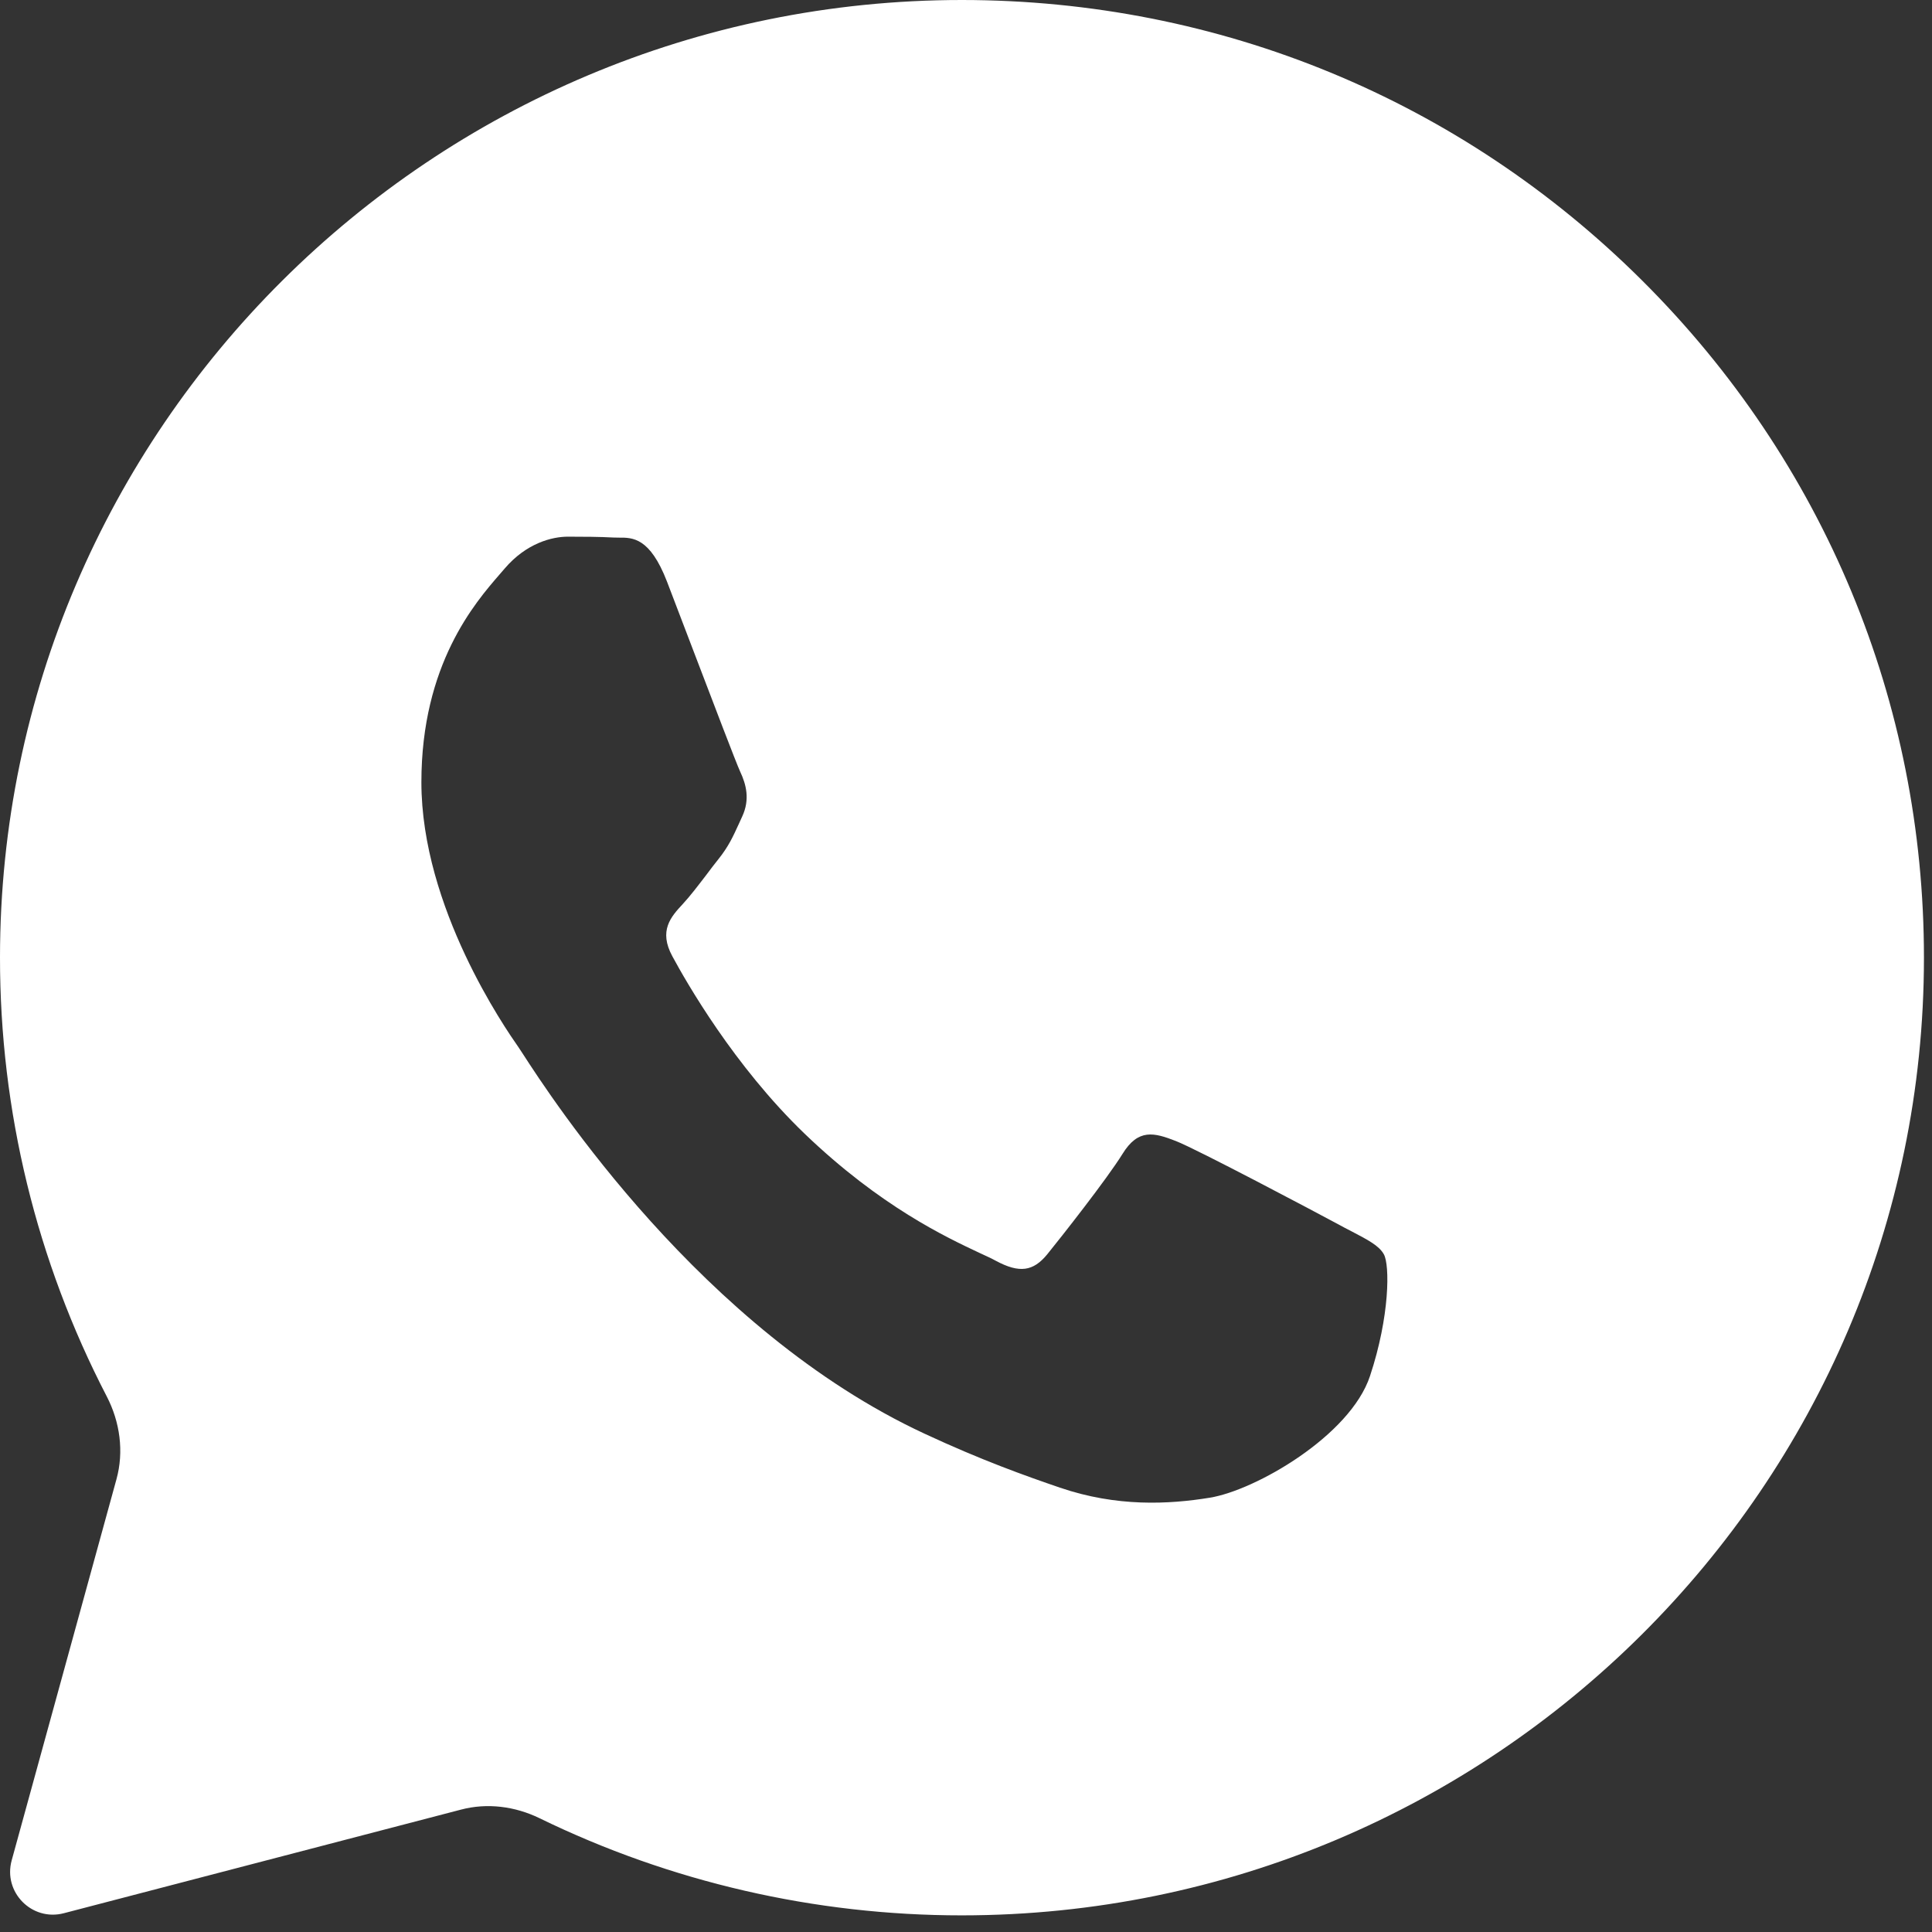 <?xml version="1.0" encoding="UTF-8"?> <svg xmlns="http://www.w3.org/2000/svg" width="18" height="18" viewBox="0 0 18 18" fill="none"><rect x="0" y="0" width="18" height="18" fill="#333333" stroke="none"/><path fill-rule="evenodd" clip-rule="evenodd" d="M8.959 17.845H8.963C13.904 17.843 17.923 13.843 17.925 8.926C17.926 6.543 16.994 4.302 15.302 2.616C13.61 0.93 11.36 0.001 8.962 0C4.022 0 0.002 4.001 8.18613e-07 8.919C-0.001 10.35 0.341 11.75 0.995 13.011C1.118 13.249 1.156 13.524 1.085 13.782L0.109 17.332C0.027 17.629 0.297 17.903 0.595 17.825L4.294 16.86C4.539 16.795 4.799 16.829 5.027 16.94C6.246 17.534 7.592 17.845 8.959 17.845ZM12.59 11.471C12.745 11.552 12.849 11.606 12.893 11.686C12.949 11.785 12.949 12.263 12.764 12.82C12.58 13.377 11.695 13.886 11.27 13.954C10.888 14.016 10.405 14.041 9.875 13.86C9.553 13.75 9.141 13.603 8.613 13.357C6.537 12.392 5.134 10.225 4.869 9.815C4.85 9.786 4.837 9.766 4.83 9.756L4.828 9.753C4.711 9.585 3.926 8.456 3.926 7.288C3.926 6.19 4.427 5.614 4.657 5.349C4.673 5.331 4.688 5.314 4.701 5.298C4.904 5.06 5.143 5 5.291 5C5.439 5 5.586 5.001 5.715 5.008C5.731 5.009 5.748 5.009 5.765 5.009C5.894 5.008 6.055 5.007 6.214 5.418C6.275 5.576 6.364 5.81 6.458 6.057C6.649 6.557 6.859 7.109 6.896 7.189C6.952 7.308 6.989 7.448 6.915 7.607C6.904 7.631 6.894 7.653 6.884 7.675C6.828 7.797 6.788 7.886 6.693 8.005C6.656 8.051 6.618 8.101 6.58 8.152C6.504 8.251 6.428 8.351 6.361 8.423C6.25 8.542 6.135 8.671 6.264 8.909C6.393 9.148 6.838 9.929 7.496 10.562C8.204 11.242 8.819 11.529 9.13 11.675C9.191 11.703 9.241 11.726 9.277 11.746C9.498 11.865 9.627 11.845 9.757 11.686C9.886 11.527 10.31 10.989 10.458 10.751C10.605 10.512 10.753 10.552 10.956 10.631C11.159 10.711 12.248 11.288 12.469 11.407C12.512 11.431 12.553 11.452 12.59 11.471Z" fill="white"></path></svg> 